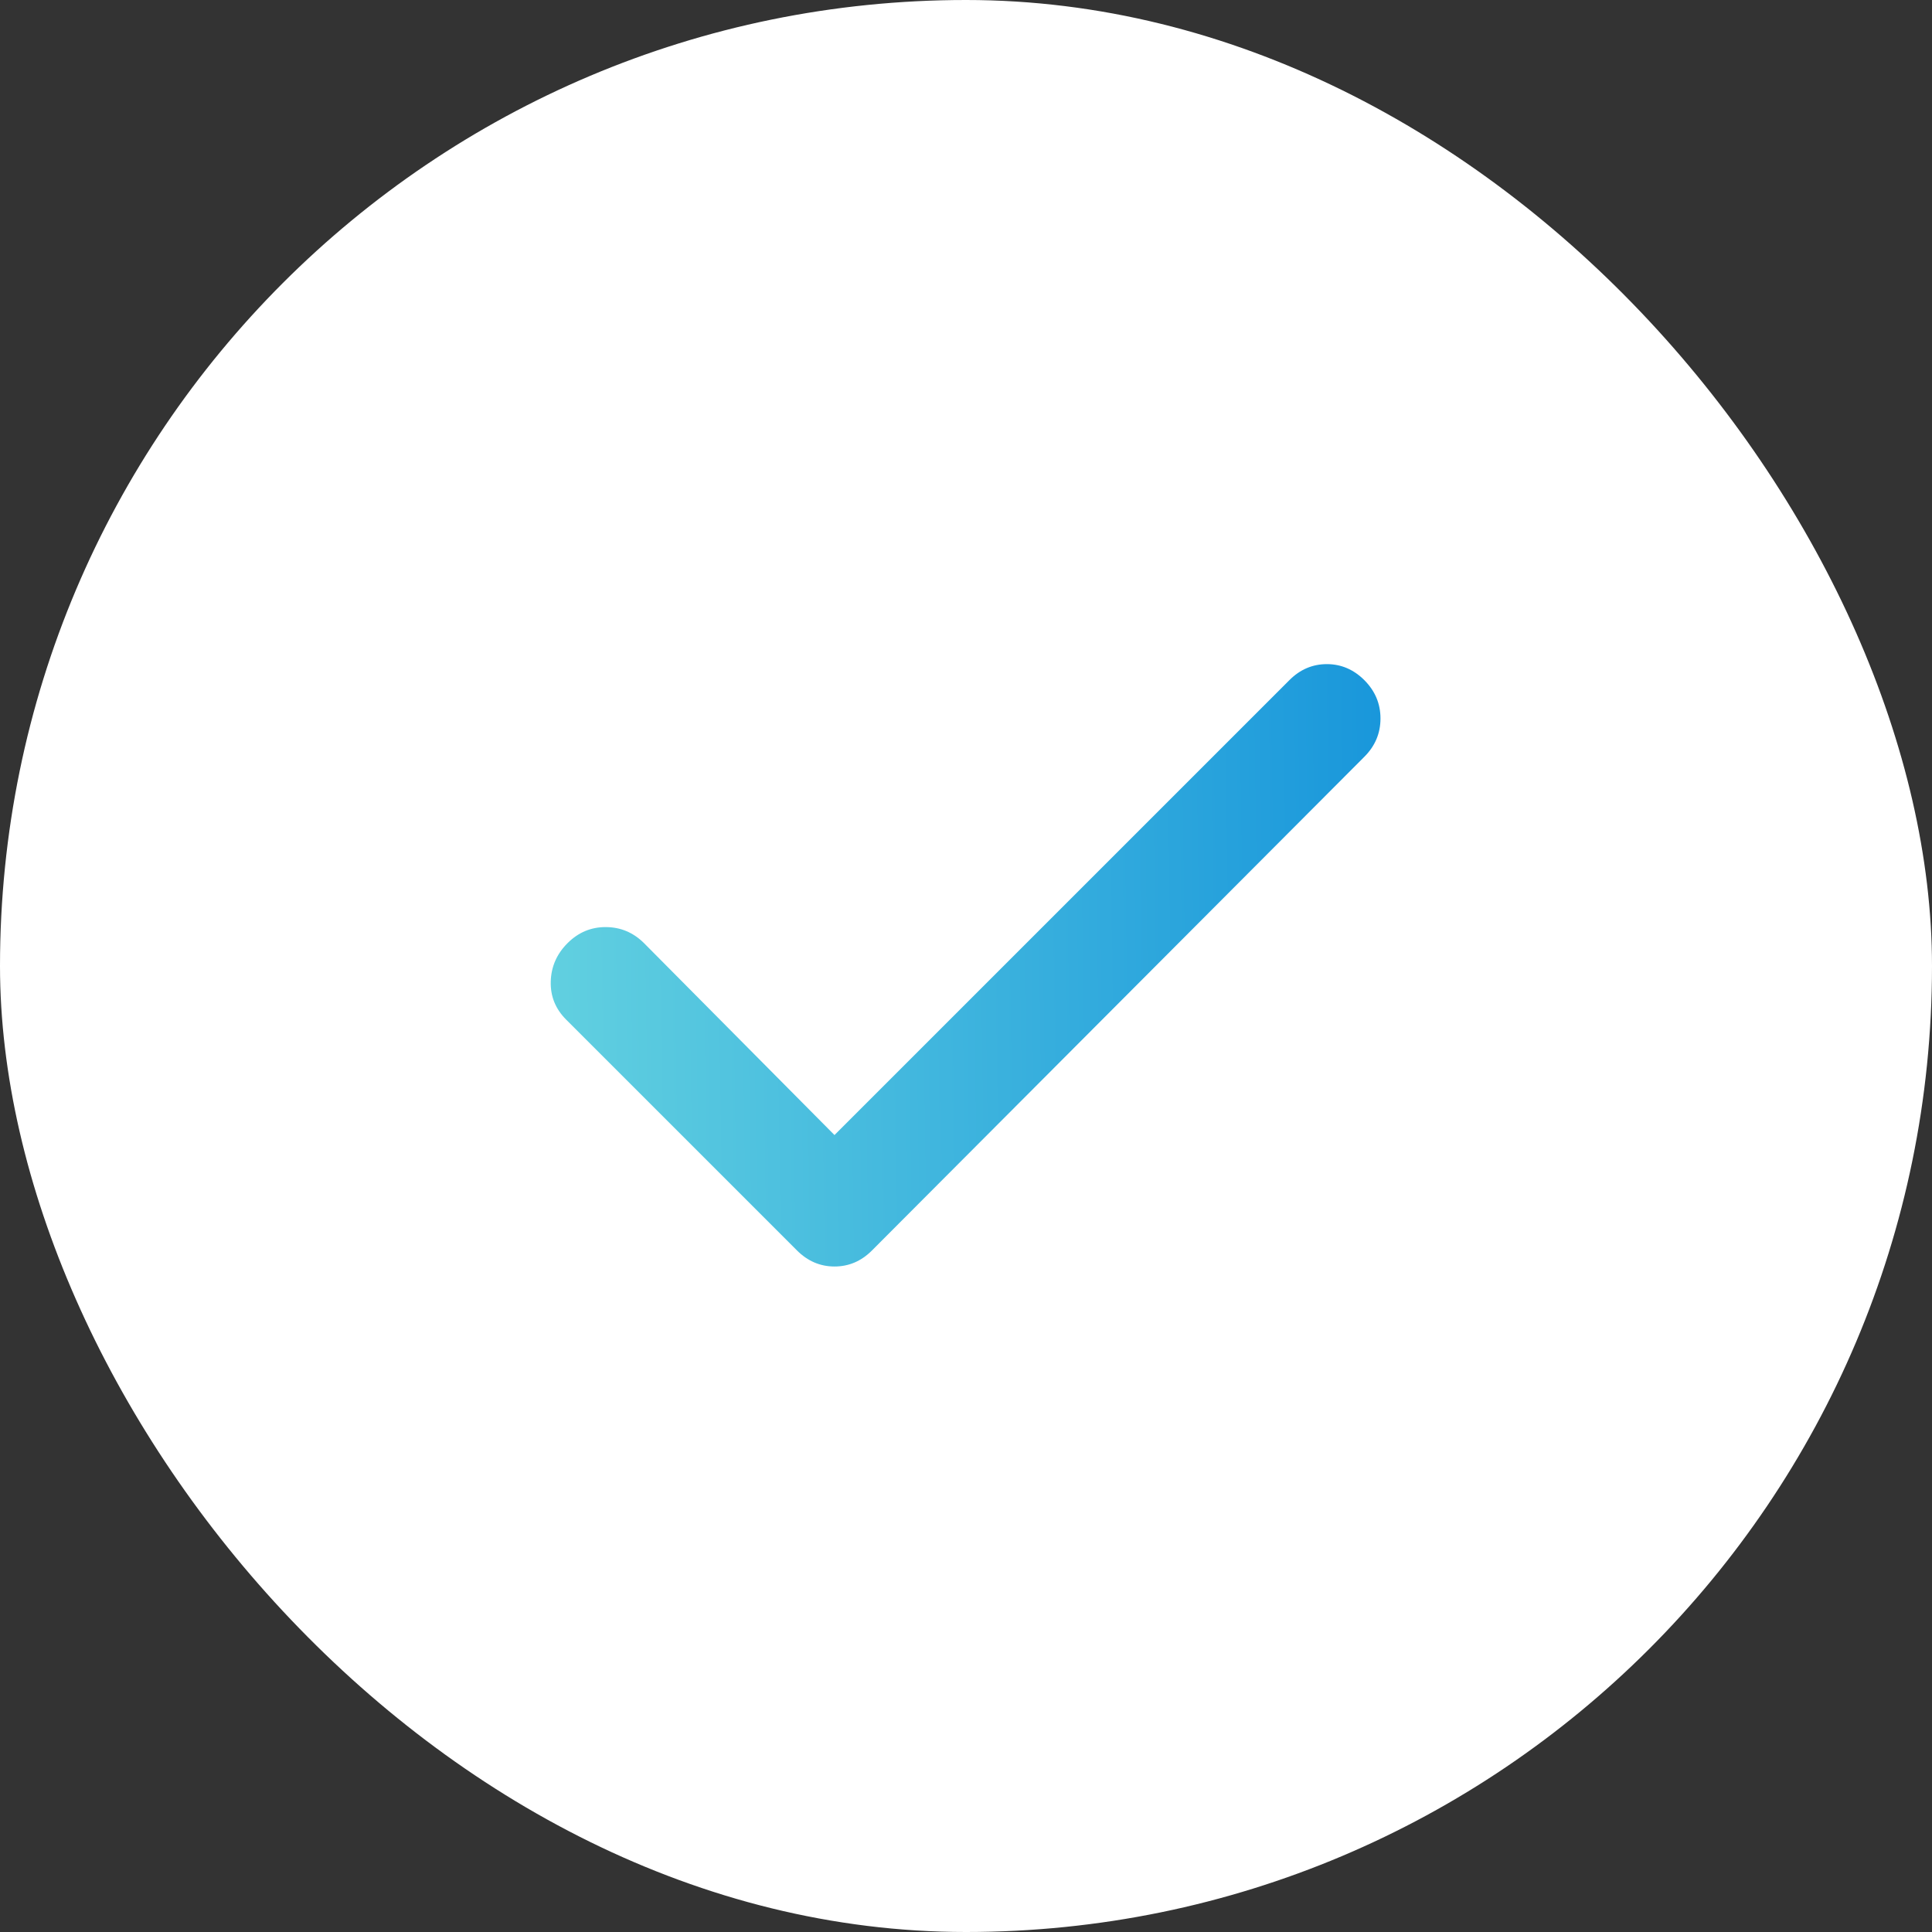 <svg fill="none" height="28" viewBox="0 0 28 28" width="28" xmlns="http://www.w3.org/2000/svg" xmlns:xlink="http://www.w3.org/1999/xlink"><rect x="0" y="0" width="28" height="28" fill="#333333" stroke="none"/><linearGradient id="a" gradientUnits="userSpaceOnUse" x1="7.981" x2="20.237" y1="13.98" y2="13.799"><stop offset="0" stop-color="#61d0e0"/><stop offset="1" stop-color="#1896db"/></linearGradient><rect fill="#fff" height="28" rx="14" width="28"/><path d="m12.094 16.45 6.592-6.592c.155-.156.337-.233.544-.233s.389.078.544.233c.155.156.233.34.233.555 0 .214-.078.399-.233.554l-7.136 7.155c-.155.156-.337.233-.544.233s-.389-.078-.544-.233l-3.344-3.344c-.156-.156-.23-.34-.224-.554.006-.214.087-.399.243-.555.156-.156.341-.234.555-.233s.398.078.554.233z" fill="url(#a)"/></svg>